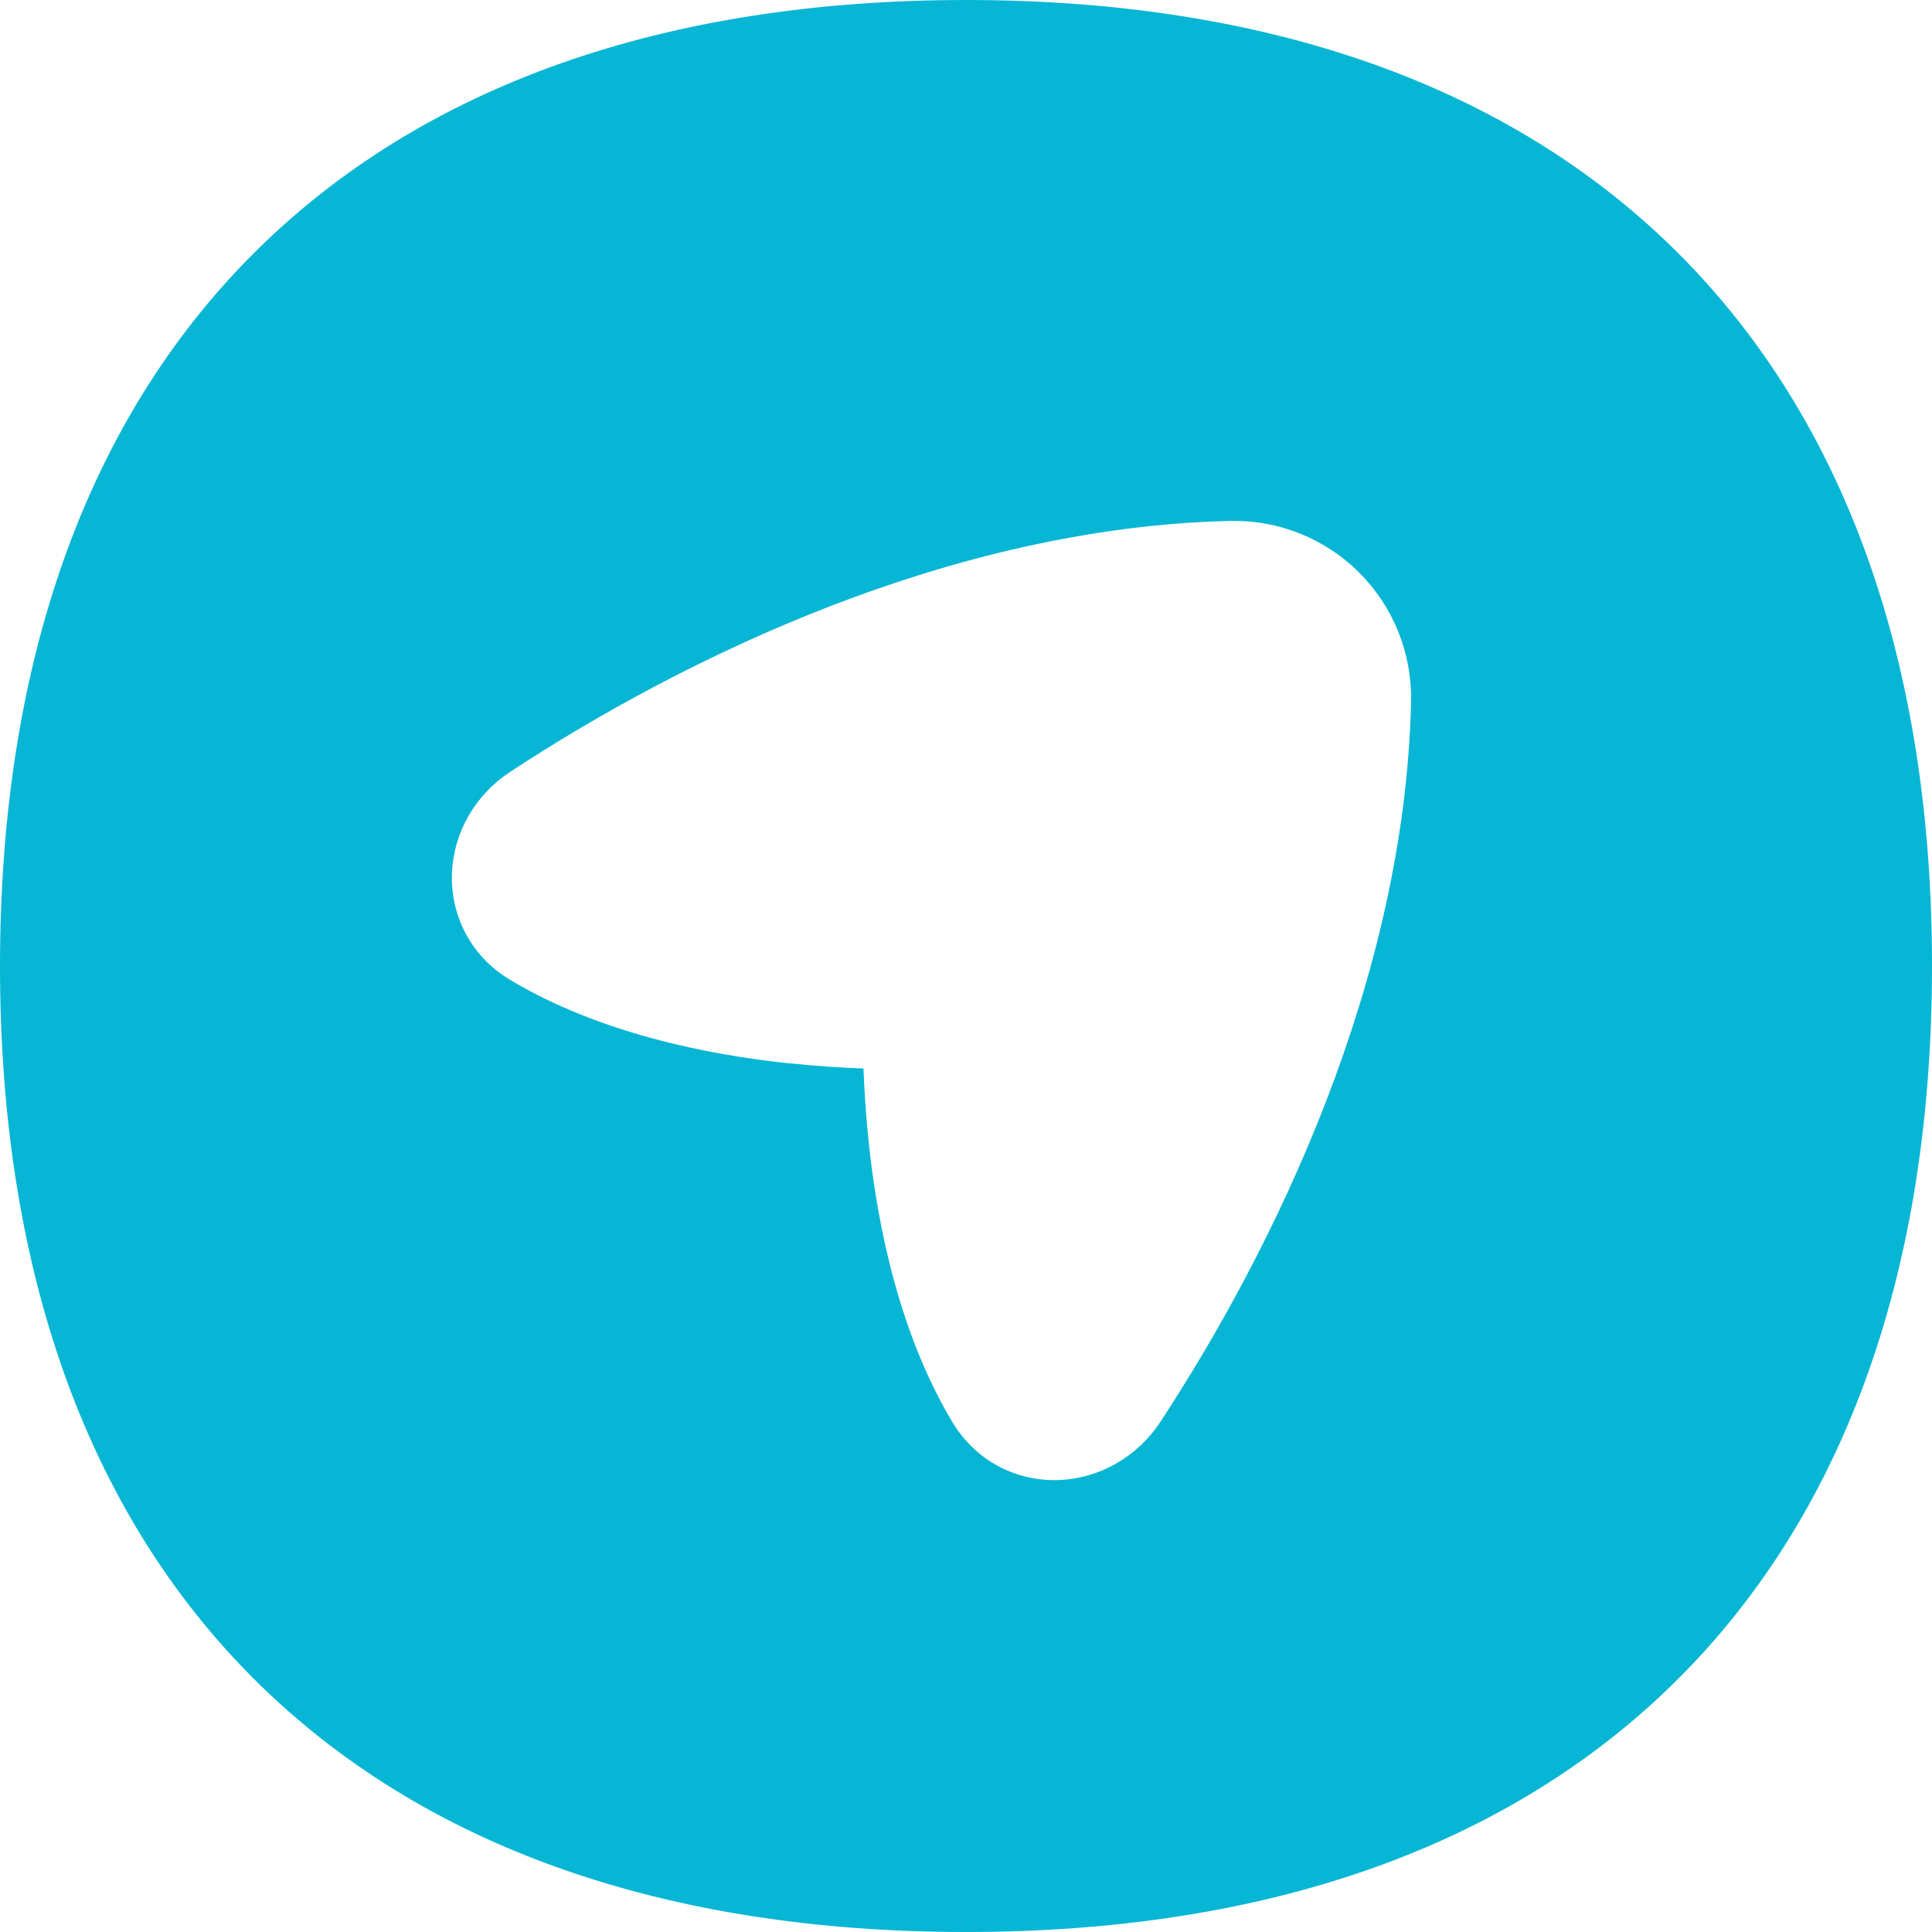 <svg
  xmlns="http://www.w3.org/2000/svg"
  fill="#06b6d4"
  viewBox="0 0 14 14"
  stroke-width="1"
  class="w-6 h-6" 
>
  <desc>Location Compass 1 Streamline Icon: https://streamlinehq.com</desc>
  <g id="location-compass-1--arrow-compass-location-gps-map-maps-point">
    <path
      id="Subtract"
      fill="#06b6d4" 
      fill-rule="evenodd"
      d="M1.837 1.837C3.062.612 4.83 0 7 0s3.938.612 5.163 1.837C13.388 3.062 14 4.83 14 7s-.612 3.938-1.837 5.163C10.938 13.388 9.17 14 7 14c-2.17 0-3.938-.612-5.163-1.837C.612 10.938 0 9.17 0 7c0-2.17.612-3.938 1.837-5.163Zm3.885 5.868c.198.021.38.032.535.038.006.155.017.337.038.535.062.588.216 1.373.605 2.025.175.293.477.434.776.422.29-.012.564-.166.732-.421.828-1.262 1.77-3.196 1.817-5.213.017-.737-.579-1.334-1.316-1.316-2.017.048-3.951.99-5.212 1.818-.256.168-.41.442-.422.732-.012.299.129.601.422.776.652.389 1.437.543 2.025.605Z"
      clip-rule="evenodd"
    ></path>
  </g>
</svg>
